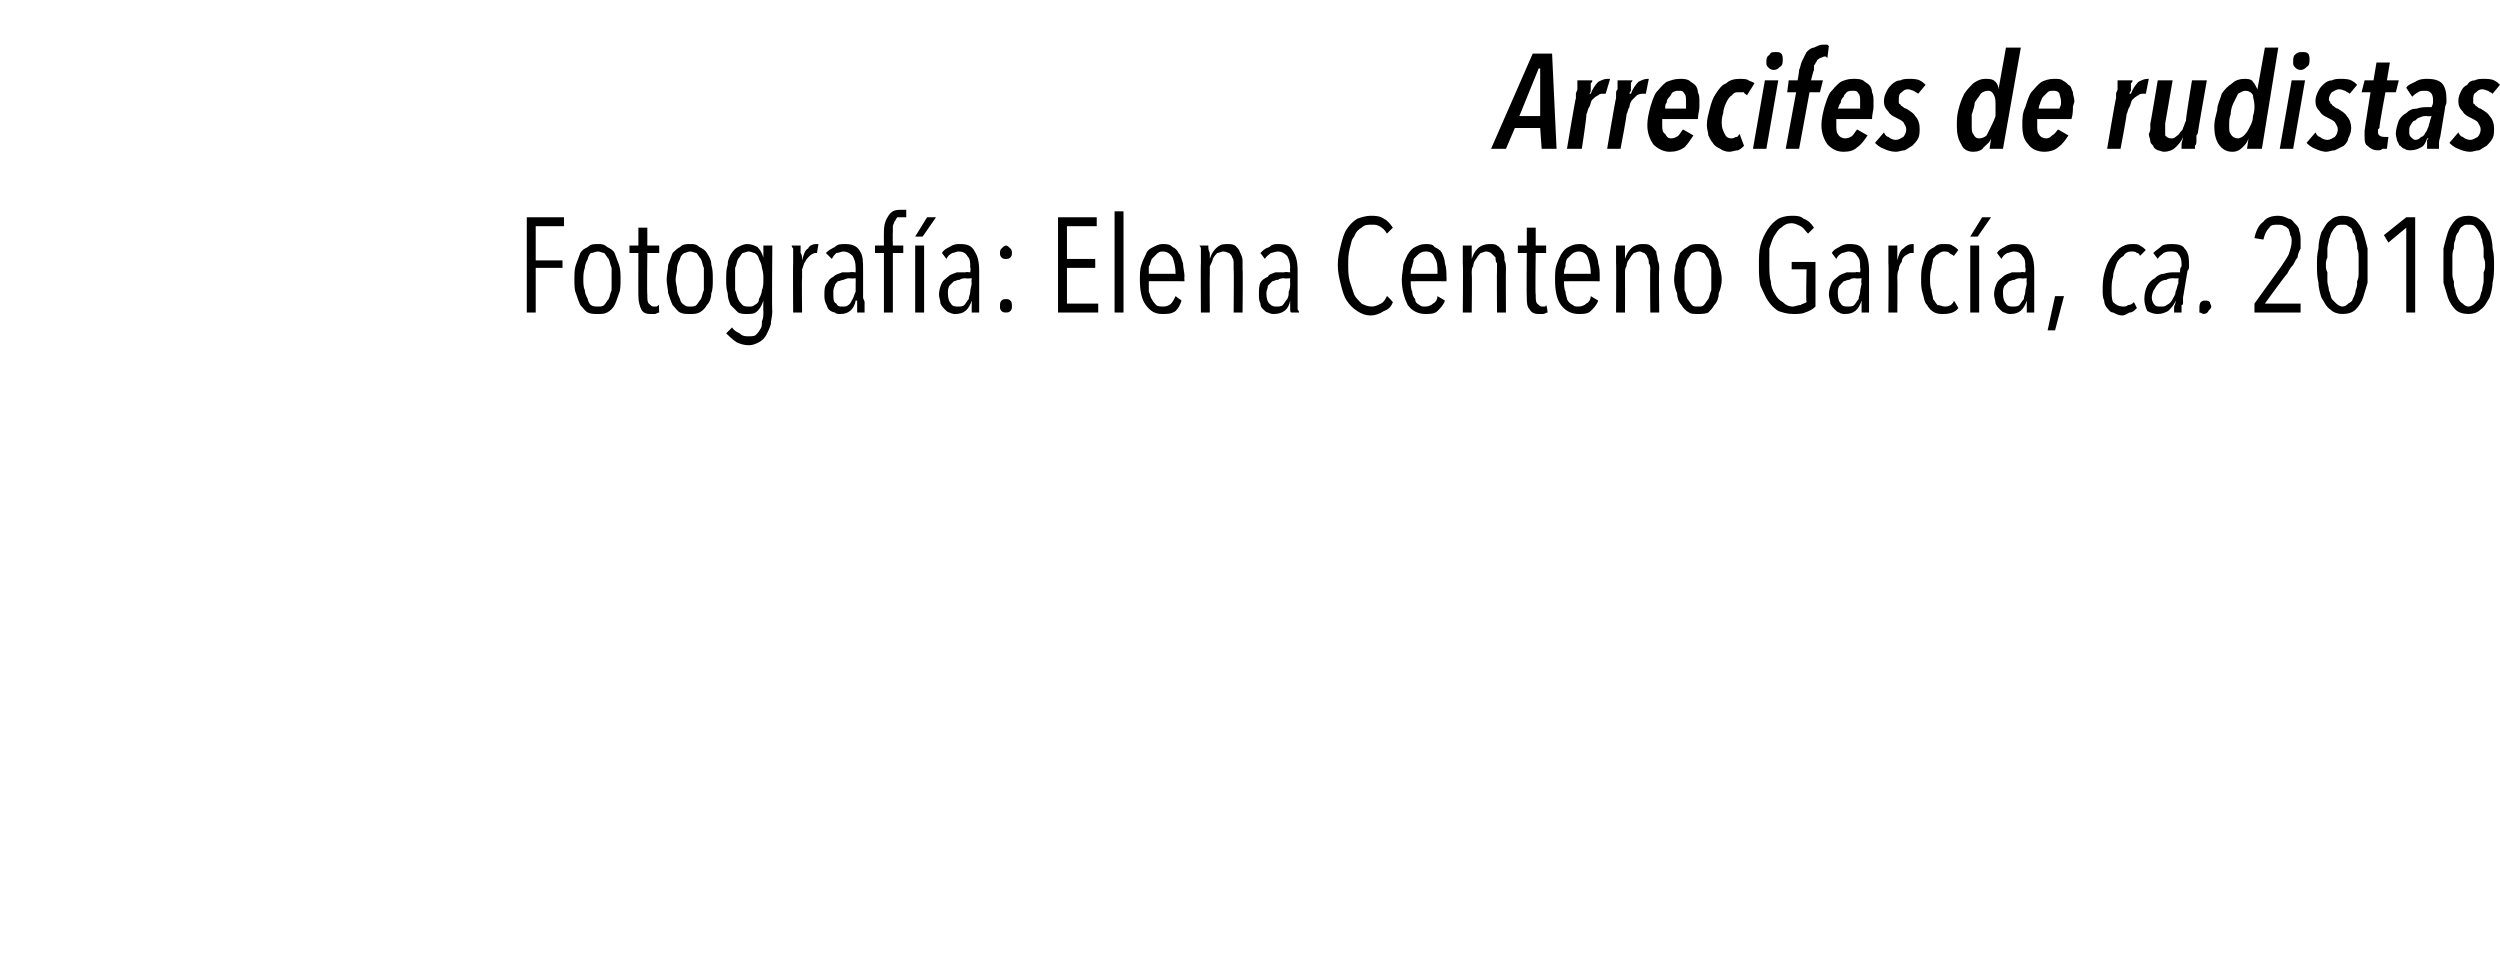 <?xml version="1.0" standalone="no"?><!DOCTYPE svg PUBLIC "-//W3C//DTD SVG 1.1//EN" "http://www.w3.org/Graphics/SVG/1.1/DTD/svg11.dtd"><svg xmlns="http://www.w3.org/2000/svg" version="1.1" width="168px" height="65.3px" viewBox="0 -1 168 65.3" style="top:-1px">  <desc>Arrecifes de rudistas Fotografía: Elena Centeno García, ca 2010</desc>  <defs/>  <g id="Polygon17628">    <path d="M 36 14.2 L 36 16.5 L 37.8 16.5 L 37.8 17 L 36 17 L 36 20 L 35.4 20 L 35.4 13.6 L 37.9 13.6 L 37.9 14.2 L 36 14.2 Z M 41.7 17.8 C 41.7 18.1 41.7 18.5 41.6 18.7 C 41.5 19 41.4 19.3 41.3 19.5 C 41.2 19.7 41 19.9 40.8 20 C 40.6 20.1 40.4 20.1 40.2 20.1 C 39.9 20.1 39.7 20.1 39.5 20 C 39.3 19.9 39.2 19.7 39 19.5 C 38.9 19.3 38.8 19 38.7 18.7 C 38.6 18.5 38.6 18.1 38.6 17.8 C 38.6 17.4 38.6 17.1 38.7 16.8 C 38.8 16.5 38.9 16.3 39 16 C 39.1 15.8 39.3 15.7 39.5 15.6 C 39.7 15.4 39.9 15.4 40.2 15.4 C 40.4 15.4 40.6 15.4 40.8 15.6 C 41 15.7 41.2 15.8 41.3 16 C 41.4 16.3 41.5 16.5 41.6 16.8 C 41.7 17.1 41.7 17.4 41.7 17.8 Z M 41.1 17.8 C 41.1 17.5 41.1 17.3 41.1 17 C 41 16.8 41 16.6 40.9 16.4 C 40.8 16.3 40.7 16.1 40.6 16 C 40.5 16 40.3 15.9 40.2 15.9 C 40 15.9 39.9 16 39.7 16 C 39.6 16.1 39.5 16.3 39.5 16.4 C 39.4 16.6 39.3 16.8 39.3 17 C 39.2 17.3 39.2 17.5 39.2 17.8 C 39.2 18 39.2 18.3 39.3 18.5 C 39.3 18.7 39.4 18.9 39.5 19.1 C 39.5 19.2 39.6 19.4 39.7 19.5 C 39.9 19.6 40 19.6 40.2 19.6 C 40.3 19.6 40.5 19.6 40.6 19.5 C 40.7 19.4 40.8 19.2 40.9 19.1 C 41 18.9 41 18.7 41.1 18.5 C 41.1 18.3 41.1 18 41.1 17.8 Z M 44.3 20 C 44.2 20 44.1 20.1 44 20.1 C 44 20.1 43.9 20.1 43.7 20.1 C 43.4 20.1 43.2 20 43.1 19.8 C 43 19.6 42.9 19.3 42.9 18.9 C 42.89 18.93 42.9 16 42.9 16 L 42.3 16 L 42.3 15.5 L 42.9 15.5 L 42.9 14.3 L 43.5 14.3 L 43.5 15.5 L 44.3 15.5 L 44.3 16 L 43.5 16 C 43.5 16 43.47 18.82 43.5 18.8 C 43.5 19.1 43.5 19.3 43.6 19.4 C 43.7 19.5 43.8 19.6 43.9 19.6 C 44 19.6 44 19.6 44.1 19.6 C 44.2 19.6 44.2 19.5 44.3 19.5 C 44.26 19.52 44.3 20 44.3 20 C 44.3 20 44.29 20 44.3 20 Z M 47.9 17.8 C 47.9 18.1 47.9 18.5 47.8 18.7 C 47.8 19 47.7 19.3 47.5 19.5 C 47.4 19.7 47.2 19.9 47 20 C 46.8 20.1 46.6 20.1 46.4 20.1 C 46.1 20.1 45.9 20.1 45.7 20 C 45.5 19.9 45.4 19.7 45.2 19.5 C 45.1 19.3 45 19 44.9 18.7 C 44.9 18.5 44.8 18.1 44.8 17.8 C 44.8 17.4 44.9 17.1 44.9 16.8 C 45 16.5 45.1 16.3 45.2 16 C 45.4 15.8 45.5 15.7 45.7 15.6 C 45.9 15.4 46.1 15.4 46.4 15.4 C 46.6 15.4 46.8 15.4 47 15.6 C 47.2 15.7 47.4 15.8 47.5 16 C 47.7 16.3 47.8 16.5 47.8 16.8 C 47.9 17.1 47.9 17.4 47.9 17.8 Z M 47.3 17.8 C 47.3 17.5 47.3 17.3 47.3 17 C 47.2 16.8 47.2 16.6 47.1 16.4 C 47 16.3 46.9 16.1 46.8 16 C 46.7 16 46.5 15.9 46.4 15.9 C 46.2 15.9 46.1 16 46 16 C 45.8 16.1 45.7 16.3 45.7 16.4 C 45.6 16.6 45.5 16.8 45.5 17 C 45.5 17.3 45.4 17.5 45.4 17.8 C 45.4 18 45.5 18.3 45.5 18.5 C 45.5 18.7 45.6 18.9 45.7 19.1 C 45.7 19.2 45.8 19.4 46 19.5 C 46.1 19.6 46.2 19.6 46.4 19.6 C 46.5 19.6 46.7 19.6 46.8 19.5 C 46.9 19.4 47 19.2 47.1 19.1 C 47.2 18.9 47.2 18.7 47.3 18.5 C 47.3 18.3 47.3 18 47.3 17.8 Z M 51.9 19.9 C 51.9 20.3 51.8 20.5 51.8 20.8 C 51.7 21.1 51.6 21.3 51.5 21.5 C 51.4 21.7 51.2 21.9 51 22 C 50.8 22.1 50.6 22.2 50.3 22.2 C 50 22.2 49.7 22.1 49.5 22 C 49.2 21.8 49 21.6 48.8 21.4 C 48.8 21.4 49.2 21 49.2 21 C 49.3 21.2 49.5 21.3 49.7 21.4 C 49.9 21.6 50.1 21.6 50.3 21.6 C 50.5 21.6 50.7 21.6 50.8 21.5 C 50.9 21.4 51 21.3 51.1 21.1 C 51.2 21 51.2 20.8 51.2 20.6 C 51.3 20.4 51.3 20.2 51.3 19.9 C 51.28 19.94 51.3 19.2 51.3 19.2 C 51.3 19.2 51.26 19.2 51.3 19.2 C 51.2 19.5 51.1 19.7 50.9 19.9 C 50.7 20.1 50.5 20.1 50.2 20.1 C 50 20.1 49.8 20.1 49.6 20 C 49.4 19.8 49.3 19.7 49.1 19.5 C 49 19.3 48.9 19 48.9 18.7 C 48.8 18.4 48.8 18.1 48.8 17.8 C 48.8 17.4 48.8 17.1 48.9 16.8 C 48.9 16.5 49 16.3 49.1 16.1 C 49.3 15.8 49.4 15.7 49.6 15.6 C 49.8 15.5 50 15.4 50.2 15.4 C 50.5 15.4 50.7 15.5 50.9 15.6 C 51.1 15.8 51.2 16 51.3 16.3 C 51.26 16.29 51.3 16.3 51.3 16.3 L 51.3 15.5 L 51.9 15.5 C 51.9 15.5 51.86 19.94 51.9 19.9 Z M 51.3 17.8 C 51.3 17.5 51.3 17.3 51.2 17 C 51.2 16.8 51.1 16.6 51 16.4 C 51 16.3 50.9 16.1 50.7 16 C 50.6 16 50.5 15.9 50.3 15.9 C 50.2 15.9 50 16 49.9 16 C 49.8 16.1 49.7 16.3 49.6 16.4 C 49.5 16.6 49.5 16.8 49.4 17 C 49.4 17.3 49.4 17.5 49.4 17.8 C 49.4 18 49.4 18.3 49.4 18.5 C 49.5 18.7 49.5 18.9 49.6 19.1 C 49.7 19.3 49.8 19.4 49.9 19.5 C 50 19.6 50.2 19.6 50.3 19.6 C 50.5 19.6 50.6 19.6 50.7 19.5 C 50.9 19.4 51 19.3 51 19.1 C 51.1 18.9 51.2 18.7 51.2 18.5 C 51.3 18.3 51.3 18 51.3 17.8 Z M 53.9 16.5 C 54 16.1 54.1 15.8 54.3 15.7 C 54.4 15.5 54.6 15.4 54.9 15.4 C 54.9 15.4 54.9 15.4 55 15.4 C 55 15.4 54.9 16 54.9 16 C 54.9 16 54.9 16 54.9 16 C 54.9 16 54.8 16 54.8 16 C 54.7 16 54.5 16.1 54.4 16.2 C 54.3 16.3 54.2 16.4 54.1 16.6 C 54 16.7 54 16.9 53.9 17.1 C 53.9 17.3 53.9 17.5 53.9 17.7 C 53.87 17.72 53.9 20 53.9 20 L 53.3 20 C 53.3 20 53.28 16.66 53.3 16.7 C 53.3 16.6 53.3 16.5 53.3 16.4 C 53.3 16.2 53.3 16.1 53.3 16 C 53.3 15.9 53.3 15.8 53.3 15.7 C 53.3 15.7 53.2 15.6 53.2 15.5 C 53.2 15.5 53.8 15.5 53.8 15.5 C 53.8 15.7 53.8 15.8 53.8 16 C 53.9 16.1 53.9 16.3 53.9 16.5 C 53.86 16.51 53.9 16.5 53.9 16.5 C 53.9 16.5 53.87 16.51 53.9 16.5 Z M 57.6 20 C 57.6 20 57.6 19.9 57.6 19.8 C 57.6 19.7 57.6 19.7 57.6 19.6 C 57.6 19.5 57.6 19.4 57.6 19.4 C 57.6 19.3 57.6 19.2 57.6 19.2 C 57.6 19.2 57.5 19.2 57.5 19.2 C 57.4 19.8 57 20.1 56.5 20.1 C 56.3 20.1 56.2 20.1 56.1 20 C 56 20 55.8 19.9 55.7 19.8 C 55.6 19.7 55.6 19.6 55.5 19.4 C 55.4 19.2 55.4 19 55.4 18.8 C 55.4 18.5 55.4 18.2 55.6 18 C 55.7 17.8 55.8 17.7 56 17.6 C 56.2 17.4 56.4 17.4 56.6 17.3 C 56.8 17.3 57 17.3 57.1 17.3 C 57.15 17.26 57.5 17.3 57.5 17.3 C 57.5 17.3 57.5 17.03 57.5 17 C 57.5 16.6 57.4 16.4 57.3 16.2 C 57.1 16 56.9 15.9 56.7 15.9 C 56.5 15.9 56.4 16 56.2 16 C 56.1 16.1 56 16.2 55.9 16.4 C 55.9 16.4 55.5 16 55.5 16 C 55.7 15.8 55.9 15.7 56.1 15.6 C 56.3 15.4 56.5 15.4 56.8 15.4 C 57.2 15.4 57.6 15.5 57.8 15.9 C 58 16.2 58 16.6 58 17.2 C 58 17.2 58 19 58 19 C 58 19.1 58.1 19.2 58.1 19.3 C 58.1 19.4 58.1 19.5 58.1 19.5 C 58.1 19.6 58.1 19.7 58.1 19.8 C 58.1 19.9 58.1 20 58.1 20 C 58.1 20 57.6 20 57.6 20 Z M 57.5 17.7 C 57.5 17.7 57.15 17.73 57.1 17.7 C 57 17.7 56.9 17.7 56.7 17.8 C 56.6 17.8 56.4 17.9 56.3 17.9 C 56.2 18 56.1 18.1 56.1 18.2 C 56 18.4 56 18.5 56 18.7 C 56 19.1 56 19.3 56.2 19.4 C 56.3 19.6 56.4 19.6 56.6 19.6 C 56.8 19.6 56.9 19.6 57 19.5 C 57.2 19.4 57.2 19.2 57.3 19.1 C 57.4 18.9 57.4 18.8 57.5 18.6 C 57.5 18.4 57.5 18.2 57.5 18 C 57.51 18.04 57.5 17.7 57.5 17.7 Z M 60.9 13.6 C 60.8 13.6 60.7 13.6 60.6 13.6 C 60.5 13.6 60.4 13.6 60.3 13.6 C 60.2 13.7 60.2 13.8 60.1 13.9 C 60.1 14 60 14.1 60 14.2 C 60 14.3 60 14.5 60 14.6 C 59.98 14.59 60 15.5 60 15.5 L 60.7 15.5 L 60.7 16 L 60 16 L 60 20 L 59.4 20 L 59.4 16 L 58.8 16 L 58.8 15.5 L 59.4 15.5 C 59.4 15.5 59.39 14.59 59.4 14.6 C 59.4 14.1 59.5 13.8 59.7 13.5 C 59.9 13.2 60.1 13.1 60.5 13.1 C 60.7 13.1 60.8 13.1 60.9 13.1 C 60.9 13.1 60.9 13.6 60.9 13.6 Z M 61.5 20 L 61.5 15.5 L 62.1 15.5 L 62.1 20 L 61.5 20 Z M 62 14.9 L 61.5 14.9 L 62.3 13.6 L 62.9 13.6 L 62 14.9 Z M 65.3 20 C 65.3 20 65.3 19.9 65.3 19.8 C 65.3 19.7 65.3 19.7 65.3 19.6 C 65.3 19.5 65.3 19.4 65.3 19.4 C 65.3 19.3 65.3 19.2 65.3 19.2 C 65.3 19.2 65.3 19.2 65.3 19.2 C 65.1 19.8 64.8 20.1 64.2 20.1 C 64.1 20.1 64 20.1 63.8 20 C 63.7 20 63.6 19.9 63.5 19.8 C 63.4 19.7 63.3 19.6 63.2 19.4 C 63.2 19.2 63.1 19 63.1 18.8 C 63.1 18.5 63.2 18.2 63.3 18 C 63.4 17.8 63.6 17.7 63.7 17.6 C 63.9 17.4 64.1 17.4 64.3 17.3 C 64.5 17.3 64.7 17.3 64.9 17.3 C 64.9 17.26 65.2 17.3 65.2 17.3 C 65.2 17.3 65.25 17.03 65.2 17 C 65.2 16.6 65.2 16.4 65 16.2 C 64.9 16 64.7 15.9 64.4 15.9 C 64.3 15.9 64.1 16 64 16 C 63.8 16.1 63.7 16.2 63.6 16.4 C 63.6 16.4 63.3 16 63.3 16 C 63.4 15.8 63.6 15.7 63.8 15.6 C 64.1 15.4 64.3 15.4 64.5 15.4 C 65 15.4 65.3 15.5 65.5 15.9 C 65.7 16.2 65.8 16.6 65.8 17.2 C 65.8 17.2 65.8 19 65.8 19 C 65.8 19.1 65.8 19.2 65.8 19.3 C 65.8 19.4 65.8 19.5 65.8 19.5 C 65.8 19.6 65.8 19.7 65.8 19.8 C 65.8 19.9 65.8 20 65.8 20 C 65.8 20 65.3 20 65.3 20 Z M 65.3 17.7 C 65.3 17.7 64.9 17.73 64.9 17.7 C 64.8 17.7 64.6 17.7 64.5 17.8 C 64.3 17.8 64.2 17.9 64.1 17.9 C 64 18 63.9 18.1 63.8 18.2 C 63.7 18.4 63.7 18.5 63.7 18.7 C 63.7 19.1 63.8 19.3 63.9 19.4 C 64 19.6 64.2 19.6 64.4 19.6 C 64.5 19.6 64.7 19.6 64.8 19.5 C 64.9 19.4 65 19.2 65.1 19.1 C 65.1 18.9 65.2 18.8 65.2 18.6 C 65.2 18.4 65.3 18.2 65.3 18 C 65.26 18.04 65.3 17.7 65.3 17.7 Z M 68 19.6 C 68 19.7 68 19.8 67.9 19.9 C 67.8 20 67.7 20 67.6 20 C 67.5 20 67.4 20 67.3 19.9 C 67.2 19.8 67.2 19.7 67.2 19.6 C 67.2 19.4 67.2 19.3 67.3 19.2 C 67.4 19.1 67.5 19.1 67.6 19.1 C 67.7 19.1 67.8 19.1 67.9 19.2 C 68 19.3 68 19.4 68 19.6 Z M 68 16 C 68 16.1 68 16.2 67.9 16.3 C 67.8 16.4 67.7 16.4 67.6 16.4 C 67.5 16.4 67.4 16.4 67.3 16.3 C 67.2 16.2 67.2 16.1 67.2 16 C 67.2 15.9 67.2 15.8 67.3 15.7 C 67.4 15.6 67.5 15.5 67.6 15.5 C 67.7 15.5 67.8 15.6 67.9 15.7 C 68 15.8 68 15.9 68 16 Z M 71.1 20 L 71.1 13.6 L 73.7 13.6 L 73.7 14.2 L 71.7 14.2 L 71.7 16.4 L 73.6 16.4 L 73.6 17 L 71.7 17 L 71.7 19.4 L 73.8 19.4 L 73.8 20 L 71.1 20 Z M 74.9 20 L 74.9 13.2 L 75.5 13.2 L 75.5 20 L 74.9 20 Z M 77.2 17.9 C 77.2 18.1 77.2 18.4 77.2 18.6 C 77.3 18.8 77.3 19 77.4 19.1 C 77.5 19.3 77.6 19.4 77.7 19.5 C 77.8 19.6 78 19.6 78.2 19.6 C 78.4 19.6 78.6 19.5 78.7 19.4 C 78.8 19.3 78.9 19.1 79 18.9 C 79 18.9 79.4 19.2 79.4 19.2 C 79.3 19.5 79.2 19.7 79 19.9 C 78.7 20.1 78.5 20.1 78.1 20.1 C 77.6 20.1 77.3 19.9 77 19.5 C 76.7 19.1 76.6 18.5 76.6 17.8 C 76.6 17.4 76.6 17.1 76.7 16.8 C 76.8 16.5 76.9 16.3 77 16.1 C 77.1 15.8 77.3 15.7 77.5 15.6 C 77.7 15.5 77.9 15.4 78.1 15.4 C 78.4 15.4 78.6 15.4 78.8 15.6 C 79 15.7 79.1 15.8 79.2 16 C 79.4 16.2 79.4 16.5 79.5 16.7 C 79.5 17 79.6 17.3 79.6 17.6 C 79.57 17.57 79.6 17.9 79.6 17.9 C 79.6 17.9 77.17 17.89 77.2 17.9 Z M 79 17.4 C 79 16.9 78.9 16.6 78.8 16.3 C 78.6 16 78.4 15.9 78.1 15.9 C 77.9 15.9 77.8 16 77.7 16.1 C 77.6 16.2 77.5 16.3 77.4 16.4 C 77.3 16.6 77.3 16.8 77.2 16.9 C 77.2 17.1 77.2 17.3 77.2 17.4 C 77.2 17.4 79 17.4 79 17.4 Z M 82.9 20 C 82.9 20 82.93 17.12 82.9 17.1 C 82.9 17 82.9 16.8 82.9 16.7 C 82.9 16.6 82.9 16.4 82.8 16.3 C 82.8 16.2 82.7 16.1 82.6 16 C 82.5 16 82.4 15.9 82.2 15.9 C 82.1 15.9 81.9 16 81.8 16 C 81.7 16.1 81.6 16.2 81.5 16.4 C 81.5 16.5 81.4 16.7 81.3 16.9 C 81.3 17 81.3 17.2 81.3 17.4 C 81.28 17.43 81.3 20 81.3 20 L 80.7 20 C 80.7 20 80.68 16.66 80.7 16.7 C 80.7 16.6 80.7 16.5 80.7 16.4 C 80.7 16.2 80.7 16.1 80.7 16 C 80.7 15.9 80.7 15.8 80.7 15.7 C 80.7 15.7 80.7 15.6 80.6 15.5 C 80.6 15.5 81.2 15.5 81.2 15.5 C 81.2 15.7 81.2 15.8 81.3 16 C 81.3 16.1 81.3 16.3 81.3 16.4 C 81.3 16.4 81.3 16.4 81.3 16.4 C 81.4 16.1 81.5 15.9 81.7 15.7 C 81.9 15.5 82.1 15.4 82.4 15.4 C 82.7 15.4 82.8 15.4 83 15.5 C 83.1 15.6 83.3 15.8 83.3 15.9 C 83.4 16.1 83.5 16.3 83.5 16.5 C 83.5 16.7 83.5 16.9 83.5 17.1 C 83.53 17.12 83.5 20 83.5 20 L 82.9 20 Z M 86.8 20 C 86.7 20 86.7 19.9 86.7 19.8 C 86.7 19.7 86.7 19.7 86.7 19.6 C 86.7 19.5 86.7 19.4 86.7 19.4 C 86.7 19.3 86.7 19.2 86.7 19.2 C 86.7 19.2 86.7 19.2 86.7 19.2 C 86.6 19.8 86.2 20.1 85.6 20.1 C 85.5 20.1 85.4 20.1 85.2 20 C 85.1 20 85 19.9 84.9 19.8 C 84.8 19.7 84.7 19.6 84.7 19.4 C 84.6 19.2 84.6 19 84.6 18.8 C 84.6 18.5 84.6 18.2 84.7 18 C 84.8 17.8 85 17.7 85.2 17.6 C 85.3 17.4 85.5 17.4 85.7 17.3 C 85.9 17.3 86.1 17.3 86.3 17.3 C 86.32 17.26 86.7 17.3 86.7 17.3 C 86.7 17.3 86.67 17.03 86.7 17 C 86.7 16.6 86.6 16.4 86.5 16.2 C 86.3 16 86.1 15.9 85.9 15.9 C 85.7 15.9 85.5 16 85.4 16 C 85.3 16.1 85.1 16.2 85 16.4 C 85 16.4 84.7 16 84.7 16 C 84.9 15.8 85 15.7 85.3 15.6 C 85.5 15.4 85.7 15.4 85.9 15.4 C 86.4 15.4 86.7 15.5 86.9 15.9 C 87.1 16.2 87.2 16.6 87.2 17.2 C 87.2 17.2 87.2 19 87.2 19 C 87.2 19.1 87.2 19.2 87.2 19.3 C 87.2 19.4 87.2 19.5 87.2 19.5 C 87.2 19.6 87.2 19.7 87.2 19.8 C 87.3 19.9 87.3 20 87.3 20 C 87.3 20 86.8 20 86.8 20 Z M 86.7 17.7 C 86.7 17.7 86.32 17.73 86.3 17.7 C 86.2 17.7 86 17.7 85.9 17.8 C 85.7 17.8 85.6 17.9 85.5 17.9 C 85.4 18 85.3 18.1 85.2 18.2 C 85.2 18.4 85.1 18.5 85.1 18.7 C 85.1 19.1 85.2 19.3 85.3 19.4 C 85.5 19.6 85.6 19.6 85.8 19.6 C 85.9 19.6 86.1 19.6 86.2 19.5 C 86.3 19.4 86.4 19.2 86.5 19.1 C 86.6 18.9 86.6 18.8 86.6 18.6 C 86.7 18.4 86.7 18.2 86.7 18 C 86.68 18.04 86.7 17.7 86.7 17.7 Z M 93.6 19.3 C 93.5 19.6 93.3 19.8 93 19.9 C 92.7 20.1 92.4 20.2 92.1 20.2 C 91.8 20.2 91.5 20.1 91.2 19.9 C 90.9 19.7 90.7 19.5 90.5 19.2 C 90.3 18.9 90.2 18.5 90.1 18.1 C 90 17.7 89.9 17.3 89.9 16.8 C 89.9 16.3 90 15.9 90.1 15.5 C 90.2 15.1 90.3 14.7 90.5 14.4 C 90.7 14.1 90.9 13.9 91.2 13.7 C 91.5 13.6 91.8 13.5 92.1 13.5 C 92.4 13.5 92.7 13.5 93 13.7 C 93.2 13.8 93.4 14 93.6 14.3 C 93.6 14.3 93.2 14.7 93.2 14.7 C 93.1 14.5 92.9 14.3 92.7 14.2 C 92.5 14.1 92.4 14.1 92.2 14.1 C 91.9 14.1 91.7 14.1 91.5 14.3 C 91.3 14.4 91.1 14.6 91 14.9 C 90.8 15.1 90.8 15.4 90.7 15.7 C 90.6 16.1 90.6 16.4 90.6 16.8 C 90.6 17.2 90.6 17.5 90.7 17.9 C 90.8 18.2 90.9 18.5 91 18.8 C 91.1 19 91.3 19.2 91.5 19.4 C 91.7 19.5 91.9 19.6 92.2 19.6 C 92.4 19.6 92.6 19.5 92.8 19.4 C 93 19.3 93.1 19.1 93.2 18.9 C 93.24 18.88 93.6 19.3 93.6 19.3 C 93.6 19.3 93.64 19.28 93.6 19.3 Z M 94.8 17.9 C 94.8 18.1 94.8 18.4 94.9 18.6 C 94.9 18.8 95 19 95.1 19.1 C 95.1 19.3 95.2 19.4 95.4 19.5 C 95.5 19.6 95.6 19.6 95.8 19.6 C 96 19.6 96.2 19.5 96.3 19.4 C 96.5 19.3 96.6 19.1 96.6 18.9 C 96.6 18.9 97.1 19.2 97.1 19.2 C 97 19.5 96.8 19.7 96.6 19.9 C 96.4 20.1 96.1 20.1 95.8 20.1 C 95.3 20.1 94.9 19.9 94.6 19.5 C 94.4 19.1 94.2 18.5 94.2 17.8 C 94.2 17.4 94.3 17.1 94.3 16.8 C 94.4 16.5 94.5 16.3 94.6 16.1 C 94.8 15.8 94.9 15.7 95.1 15.6 C 95.3 15.5 95.5 15.4 95.8 15.4 C 96 15.4 96.3 15.4 96.4 15.6 C 96.6 15.7 96.8 15.8 96.9 16 C 97 16.2 97.1 16.5 97.1 16.7 C 97.2 17 97.2 17.3 97.2 17.6 C 97.22 17.57 97.2 17.9 97.2 17.9 C 97.2 17.9 94.81 17.89 94.8 17.9 Z M 96.6 17.4 C 96.6 16.9 96.6 16.6 96.4 16.3 C 96.3 16 96.1 15.9 95.8 15.9 C 95.6 15.9 95.4 16 95.3 16.1 C 95.2 16.2 95.1 16.3 95 16.4 C 95 16.6 94.9 16.8 94.9 16.9 C 94.8 17.1 94.8 17.3 94.8 17.4 C 94.8 17.4 96.6 17.4 96.6 17.4 Z M 100.6 20 C 100.6 20 100.58 17.12 100.6 17.1 C 100.6 17 100.6 16.8 100.6 16.7 C 100.5 16.6 100.5 16.4 100.5 16.3 C 100.4 16.2 100.3 16.1 100.2 16 C 100.2 16 100 15.9 99.9 15.9 C 99.7 15.9 99.6 16 99.5 16 C 99.4 16.1 99.3 16.2 99.2 16.4 C 99.1 16.5 99 16.7 99 16.9 C 98.9 17 98.9 17.2 98.9 17.4 C 98.93 17.43 98.9 20 98.9 20 L 98.3 20 C 98.3 20 98.33 16.66 98.3 16.7 C 98.3 16.6 98.3 16.5 98.3 16.4 C 98.3 16.2 98.3 16.1 98.3 16 C 98.3 15.9 98.3 15.8 98.3 15.7 C 98.3 15.7 98.3 15.6 98.3 15.5 C 98.3 15.5 98.9 15.5 98.9 15.5 C 98.9 15.7 98.9 15.8 98.9 16 C 98.9 16.1 98.9 16.3 98.9 16.4 C 98.9 16.4 98.9 16.4 98.9 16.4 C 99 16.1 99.1 15.9 99.3 15.7 C 99.5 15.5 99.8 15.4 100.1 15.4 C 100.3 15.4 100.5 15.4 100.6 15.5 C 100.8 15.6 100.9 15.8 101 15.9 C 101.1 16.1 101.1 16.3 101.1 16.5 C 101.2 16.7 101.2 16.9 101.2 17.1 C 101.18 17.12 101.2 20 101.2 20 L 100.6 20 Z M 104 20 C 103.9 20 103.8 20.1 103.7 20.1 C 103.6 20.1 103.5 20.1 103.4 20.1 C 103.1 20.1 102.9 20 102.8 19.8 C 102.6 19.6 102.6 19.3 102.6 18.9 C 102.58 18.93 102.6 16 102.6 16 L 102 16 L 102 15.5 L 102.6 15.5 L 102.6 14.3 L 103.2 14.3 L 103.2 15.5 L 103.9 15.5 L 103.9 16 L 103.2 16 C 103.2 16 103.16 18.82 103.2 18.8 C 103.2 19.1 103.2 19.3 103.3 19.4 C 103.4 19.5 103.5 19.6 103.6 19.6 C 103.7 19.6 103.7 19.6 103.8 19.6 C 103.9 19.6 103.9 19.5 103.9 19.5 C 103.95 19.52 104 20 104 20 C 104 20 103.98 20 104 20 Z M 105.1 17.9 C 105.1 18.1 105.1 18.4 105.2 18.6 C 105.2 18.8 105.3 19 105.3 19.1 C 105.4 19.3 105.5 19.4 105.7 19.5 C 105.8 19.6 105.9 19.6 106.1 19.6 C 106.3 19.6 106.5 19.5 106.6 19.4 C 106.8 19.3 106.9 19.1 106.9 18.9 C 106.9 18.9 107.4 19.2 107.4 19.2 C 107.3 19.5 107.1 19.7 106.9 19.9 C 106.7 20.1 106.4 20.1 106.1 20.1 C 105.6 20.1 105.2 19.9 104.9 19.5 C 104.6 19.1 104.5 18.5 104.5 17.8 C 104.5 17.4 104.5 17.1 104.6 16.8 C 104.7 16.5 104.8 16.3 104.9 16.1 C 105.1 15.8 105.2 15.7 105.4 15.6 C 105.6 15.5 105.8 15.4 106.1 15.4 C 106.3 15.4 106.6 15.4 106.7 15.6 C 106.9 15.7 107.1 15.8 107.2 16 C 107.3 16.2 107.4 16.5 107.4 16.7 C 107.5 17 107.5 17.3 107.5 17.6 C 107.5 17.57 107.5 17.9 107.5 17.9 C 107.5 17.9 105.1 17.89 105.1 17.9 Z M 106.9 17.4 C 106.9 16.9 106.8 16.6 106.7 16.3 C 106.6 16 106.3 15.9 106.1 15.9 C 105.9 15.9 105.7 16 105.6 16.1 C 105.5 16.2 105.4 16.3 105.3 16.4 C 105.2 16.6 105.2 16.8 105.2 16.9 C 105.1 17.1 105.1 17.3 105.1 17.4 C 105.1 17.4 106.9 17.4 106.9 17.4 Z M 110.9 20 C 110.9 20 110.87 17.12 110.9 17.1 C 110.9 17 110.9 16.8 110.8 16.7 C 110.8 16.6 110.8 16.4 110.7 16.3 C 110.7 16.2 110.6 16.1 110.5 16 C 110.4 16 110.3 15.9 110.2 15.9 C 110 15.9 109.9 16 109.8 16 C 109.7 16.1 109.6 16.2 109.5 16.4 C 109.4 16.5 109.3 16.7 109.3 16.9 C 109.2 17 109.2 17.2 109.2 17.4 C 109.21 17.43 109.2 20 109.2 20 L 108.6 20 C 108.6 20 108.62 16.66 108.6 16.7 C 108.6 16.6 108.6 16.5 108.6 16.4 C 108.6 16.2 108.6 16.1 108.6 16 C 108.6 15.9 108.6 15.8 108.6 15.7 C 108.6 15.7 108.6 15.6 108.6 15.5 C 108.6 15.5 109.2 15.5 109.2 15.5 C 109.2 15.7 109.2 15.8 109.2 16 C 109.2 16.1 109.2 16.3 109.2 16.4 C 109.2 16.4 109.2 16.4 109.2 16.4 C 109.3 16.1 109.4 15.9 109.6 15.7 C 109.8 15.5 110.1 15.4 110.3 15.4 C 110.6 15.4 110.8 15.4 110.9 15.5 C 111.1 15.6 111.2 15.8 111.3 15.9 C 111.3 16.1 111.4 16.3 111.4 16.5 C 111.5 16.7 111.5 16.9 111.5 17.1 C 111.46 17.12 111.5 20 111.5 20 L 110.9 20 Z M 115.7 17.8 C 115.7 18.1 115.6 18.5 115.5 18.7 C 115.5 19 115.4 19.3 115.2 19.5 C 115.1 19.7 114.9 19.9 114.8 20 C 114.6 20.1 114.3 20.1 114.1 20.1 C 113.9 20.1 113.6 20.1 113.5 20 C 113.3 19.9 113.1 19.7 113 19.5 C 112.8 19.3 112.7 19 112.7 18.7 C 112.6 18.5 112.5 18.1 112.5 17.8 C 112.5 17.4 112.6 17.1 112.6 16.8 C 112.7 16.5 112.8 16.3 112.9 16 C 113.1 15.8 113.2 15.7 113.4 15.6 C 113.6 15.4 113.9 15.4 114.1 15.4 C 114.3 15.4 114.6 15.4 114.8 15.6 C 114.9 15.7 115.1 15.8 115.2 16 C 115.4 16.3 115.5 16.5 115.5 16.8 C 115.6 17.1 115.7 17.4 115.7 17.8 Z M 115 17.8 C 115 17.5 115 17.3 115 17 C 114.9 16.8 114.9 16.6 114.8 16.4 C 114.7 16.3 114.6 16.1 114.5 16 C 114.4 16 114.3 15.9 114.1 15.9 C 113.9 15.9 113.8 16 113.7 16 C 113.6 16.1 113.5 16.3 113.4 16.4 C 113.3 16.6 113.3 16.8 113.2 17 C 113.2 17.3 113.2 17.5 113.2 17.8 C 113.2 18 113.2 18.3 113.2 18.5 C 113.3 18.7 113.3 18.9 113.4 19.1 C 113.5 19.2 113.6 19.4 113.7 19.5 C 113.8 19.6 113.9 19.6 114.1 19.6 C 114.3 19.6 114.4 19.6 114.5 19.5 C 114.6 19.4 114.7 19.2 114.8 19.1 C 114.9 18.9 114.9 18.7 115 18.5 C 115 18.3 115 18 115 17.8 Z M 122 19.6 C 121.8 19.8 121.6 19.9 121.3 20 C 121.1 20.1 120.8 20.1 120.5 20.1 C 120.1 20.1 119.8 20 119.5 19.9 C 119.2 19.7 119 19.5 118.8 19.2 C 118.6 18.9 118.5 18.6 118.3 18.2 C 118.2 17.8 118.2 17.3 118.2 16.8 C 118.2 16.3 118.2 15.9 118.3 15.5 C 118.4 15.1 118.6 14.7 118.8 14.4 C 119 14.1 119.2 13.9 119.5 13.7 C 119.7 13.6 120 13.5 120.4 13.5 C 120.7 13.5 121 13.5 121.2 13.7 C 121.5 13.8 121.7 14 121.9 14.3 C 121.9 14.3 121.5 14.7 121.5 14.7 C 121.3 14.5 121.2 14.3 121 14.2 C 120.8 14.1 120.6 14 120.4 14 C 120.1 14 119.9 14.1 119.7 14.3 C 119.5 14.4 119.4 14.6 119.2 14.9 C 119.1 15.1 119 15.4 118.9 15.7 C 118.9 16.1 118.9 16.4 118.9 16.8 C 118.9 17.2 118.9 17.6 119 17.9 C 119 18.2 119.1 18.5 119.3 18.8 C 119.4 19 119.6 19.2 119.8 19.3 C 120 19.5 120.2 19.6 120.5 19.6 C 120.6 19.6 120.8 19.5 121 19.5 C 121.1 19.4 121.3 19.4 121.4 19.3 C 121.35 19.27 121.4 17.1 121.4 17.1 L 120.4 17.1 L 120.4 16.6 L 122 16.6 L 122 19.6 C 122 19.6 121.97 19.61 122 19.6 Z M 125.1 20 C 125.1 20 125.1 19.9 125.1 19.8 C 125.1 19.7 125.1 19.7 125.1 19.6 C 125.1 19.5 125.1 19.4 125.1 19.4 C 125.1 19.3 125.1 19.2 125.1 19.2 C 125.1 19.2 125.1 19.2 125.1 19.2 C 124.9 19.8 124.6 20.1 124 20.1 C 123.9 20.1 123.7 20.1 123.6 20 C 123.5 20 123.4 19.9 123.3 19.8 C 123.2 19.7 123.1 19.6 123 19.4 C 123 19.2 122.9 19 122.9 18.8 C 122.9 18.5 123 18.2 123.1 18 C 123.2 17.8 123.4 17.7 123.5 17.6 C 123.7 17.4 123.9 17.4 124.1 17.3 C 124.3 17.3 124.5 17.3 124.7 17.3 C 124.69 17.26 125 17.3 125 17.3 C 125 17.3 125.04 17.03 125 17 C 125 16.6 125 16.4 124.8 16.2 C 124.7 16 124.5 15.9 124.2 15.9 C 124.1 15.9 123.9 16 123.8 16 C 123.6 16.1 123.5 16.2 123.4 16.4 C 123.4 16.4 123.1 16 123.1 16 C 123.2 15.8 123.4 15.7 123.6 15.6 C 123.9 15.4 124.1 15.4 124.3 15.4 C 124.8 15.4 125.1 15.5 125.3 15.9 C 125.5 16.2 125.6 16.6 125.6 17.2 C 125.6 17.2 125.6 19 125.6 19 C 125.6 19.1 125.6 19.2 125.6 19.3 C 125.6 19.4 125.6 19.5 125.6 19.5 C 125.6 19.6 125.6 19.7 125.6 19.8 C 125.6 19.9 125.6 20 125.6 20 C 125.6 20 125.1 20 125.1 20 Z M 125.1 17.7 C 125.1 17.7 124.69 17.73 124.7 17.7 C 124.5 17.7 124.4 17.7 124.3 17.8 C 124.1 17.8 124 17.9 123.9 17.9 C 123.8 18 123.7 18.1 123.6 18.2 C 123.5 18.4 123.5 18.5 123.5 18.7 C 123.5 19.1 123.6 19.3 123.7 19.4 C 123.8 19.6 124 19.6 124.2 19.6 C 124.3 19.6 124.5 19.6 124.6 19.5 C 124.7 19.4 124.8 19.2 124.9 19.1 C 124.9 18.9 125 18.8 125 18.6 C 125 18.4 125.1 18.2 125.1 18 C 125.05 18.04 125.1 17.7 125.1 17.7 Z M 127.5 16.5 C 127.6 16.1 127.7 15.8 127.9 15.7 C 128.1 15.5 128.3 15.4 128.5 15.4 C 128.5 15.4 128.6 15.4 128.6 15.4 C 128.6 15.4 128.6 16 128.6 16 C 128.6 16 128.5 16 128.5 16 C 128.5 16 128.5 16 128.4 16 C 128.3 16 128.2 16.1 128 16.2 C 127.9 16.3 127.8 16.4 127.8 16.6 C 127.7 16.7 127.6 16.9 127.6 17.1 C 127.5 17.3 127.5 17.5 127.5 17.7 C 127.52 17.72 127.5 20 127.5 20 L 126.9 20 C 126.9 20 126.93 16.66 126.9 16.7 C 126.9 16.6 126.9 16.5 126.9 16.4 C 126.9 16.2 126.9 16.1 126.9 16 C 126.9 15.9 126.9 15.8 126.9 15.7 C 126.9 15.7 126.9 15.6 126.9 15.5 C 126.9 15.5 127.5 15.5 127.5 15.5 C 127.5 15.7 127.5 15.8 127.5 16 C 127.5 16.1 127.5 16.3 127.5 16.5 C 127.5 16.51 127.5 16.5 127.5 16.5 C 127.5 16.5 127.52 16.51 127.5 16.5 Z M 131.6 19.7 C 131.4 20 131 20.1 130.6 20.1 C 130.4 20.1 130.2 20.1 130 20 C 129.8 19.9 129.6 19.7 129.5 19.5 C 129.3 19.3 129.3 19 129.2 18.7 C 129.1 18.4 129.1 18.1 129.1 17.8 C 129.1 17.4 129.1 17.1 129.2 16.8 C 129.3 16.5 129.3 16.3 129.5 16 C 129.6 15.8 129.8 15.7 130 15.6 C 130.2 15.4 130.4 15.4 130.6 15.4 C 130.9 15.4 131.1 15.4 131.2 15.5 C 131.4 15.6 131.5 15.7 131.6 15.8 C 131.6 15.8 131.3 16.2 131.3 16.2 C 131.2 16.1 131.1 16.1 131 16 C 130.9 15.9 130.8 15.9 130.6 15.9 C 130.5 15.9 130.3 16 130.2 16.1 C 130.1 16.1 130 16.3 129.9 16.4 C 129.9 16.6 129.8 16.8 129.8 17 C 129.7 17.3 129.7 17.5 129.7 17.8 C 129.7 18 129.7 18.3 129.8 18.5 C 129.8 18.7 129.9 18.9 129.9 19.1 C 130 19.2 130.1 19.4 130.2 19.5 C 130.4 19.5 130.5 19.6 130.7 19.6 C 130.8 19.6 130.9 19.6 131.1 19.5 C 131.2 19.4 131.3 19.3 131.3 19.2 C 131.34 19.23 131.6 19.7 131.6 19.7 C 131.6 19.7 131.61 19.69 131.6 19.7 Z M 132.4 20 L 132.4 15.5 L 133 15.5 L 133 20 L 132.4 20 Z M 132.9 14.9 L 132.4 14.9 L 133.2 13.6 L 133.8 13.6 L 132.9 14.9 Z M 136.2 20 C 136.2 20 136.2 19.9 136.2 19.8 C 136.2 19.7 136.2 19.7 136.2 19.6 C 136.2 19.5 136.2 19.4 136.2 19.4 C 136.2 19.3 136.2 19.2 136.2 19.2 C 136.2 19.2 136.2 19.2 136.2 19.2 C 136 19.8 135.7 20.1 135.1 20.1 C 135 20.1 134.9 20.1 134.7 20 C 134.6 20 134.5 19.9 134.4 19.8 C 134.3 19.7 134.2 19.6 134.1 19.4 C 134.1 19.2 134 19 134 18.8 C 134 18.5 134.1 18.2 134.2 18 C 134.3 17.8 134.5 17.7 134.6 17.6 C 134.8 17.4 135 17.4 135.2 17.3 C 135.4 17.3 135.6 17.3 135.8 17.3 C 135.8 17.26 136.1 17.3 136.1 17.3 C 136.1 17.3 136.15 17.03 136.1 17 C 136.1 16.6 136.1 16.4 135.9 16.2 C 135.8 16 135.6 15.9 135.3 15.9 C 135.2 15.9 135 16 134.9 16 C 134.7 16.1 134.6 16.2 134.5 16.4 C 134.5 16.4 134.2 16 134.2 16 C 134.3 15.8 134.5 15.7 134.7 15.6 C 135 15.4 135.2 15.4 135.4 15.4 C 135.9 15.4 136.2 15.5 136.4 15.9 C 136.6 16.2 136.7 16.6 136.7 17.2 C 136.7 17.2 136.7 19 136.7 19 C 136.7 19.1 136.7 19.2 136.7 19.3 C 136.7 19.4 136.7 19.5 136.7 19.5 C 136.7 19.6 136.7 19.7 136.7 19.8 C 136.7 19.9 136.7 20 136.7 20 C 136.7 20 136.2 20 136.2 20 Z M 136.2 17.7 C 136.2 17.7 135.8 17.73 135.8 17.7 C 135.7 17.7 135.5 17.7 135.4 17.8 C 135.2 17.8 135.1 17.9 135 17.9 C 134.9 18 134.8 18.1 134.7 18.2 C 134.6 18.4 134.6 18.5 134.6 18.7 C 134.6 19.1 134.7 19.3 134.8 19.4 C 134.9 19.6 135.1 19.6 135.3 19.6 C 135.4 19.6 135.6 19.6 135.7 19.5 C 135.8 19.4 135.9 19.2 136 19.1 C 136 18.9 136.1 18.8 136.1 18.6 C 136.1 18.4 136.2 18.2 136.2 18 C 136.16 18.04 136.2 17.7 136.2 17.7 Z M 138.1 21.2 L 137.6 21.2 L 138.1 18.9 L 138.7 18.9 L 138.1 21.2 Z M 143.8 16.2 C 143.8 16.1 143.7 16 143.6 16 C 143.5 15.9 143.4 15.9 143.2 15.9 C 143 15.9 142.8 16 142.7 16.2 C 142.5 16.3 142.3 16.5 142.2 16.8 C 142.1 17.1 142 17.3 142 17.6 C 141.9 17.9 141.9 18.2 141.9 18.5 C 141.9 18.8 141.9 19.1 142 19.3 C 142.2 19.5 142.4 19.6 142.7 19.6 C 142.8 19.6 142.9 19.6 143 19.5 C 143.2 19.5 143.3 19.4 143.4 19.3 C 143.4 19.3 143.6 19.7 143.6 19.7 C 143.4 19.9 143.3 20 143.1 20 C 142.9 20.1 142.8 20.2 142.6 20.2 C 142.4 20.2 142.2 20.1 142 20 C 141.8 20 141.7 19.8 141.6 19.7 C 141.5 19.6 141.4 19.4 141.4 19.2 C 141.3 19 141.3 18.8 141.3 18.5 C 141.3 18.2 141.3 17.8 141.4 17.4 C 141.5 17 141.6 16.7 141.8 16.4 C 142 16.1 142.2 15.9 142.4 15.7 C 142.7 15.5 142.9 15.4 143.3 15.4 C 143.5 15.4 143.7 15.4 143.8 15.5 C 144 15.6 144.1 15.7 144.2 15.8 C 144.2 15.8 143.8 16.2 143.8 16.2 Z M 147.1 16.6 C 147.1 16.7 147.1 16.8 147.1 16.9 C 147.1 17 147.1 17.1 147 17.2 C 147 17.2 146.7 19 146.7 19 C 146.7 19.1 146.7 19.2 146.7 19.3 C 146.7 19.4 146.7 19.5 146.6 19.5 C 146.6 19.6 146.6 19.7 146.6 19.8 C 146.6 19.9 146.6 20 146.6 20 C 146.6 20 146.1 20 146.1 20 C 146.1 19.9 146.1 19.8 146.1 19.6 C 146.2 19.4 146.2 19.3 146.2 19.2 C 146.2 19.2 146.2 19.2 146.2 19.2 C 146.1 19.5 145.9 19.7 145.7 19.9 C 145.5 20 145.3 20.1 145 20.1 C 144.7 20.1 144.5 20 144.3 19.9 C 144.2 19.7 144.1 19.4 144.1 19.1 C 144.1 18.7 144.2 18.4 144.3 18.2 C 144.4 18 144.6 17.8 144.8 17.7 C 145 17.5 145.2 17.4 145.4 17.4 C 145.7 17.3 145.9 17.3 146.2 17.3 C 146.2 17.3 146.5 17.3 146.5 17.3 C 146.5 17.1 146.5 17 146.6 16.9 C 146.6 16.8 146.6 16.7 146.6 16.7 C 146.6 16.4 146.5 16.2 146.4 16.1 C 146.3 15.9 146.1 15.9 145.9 15.9 C 145.7 15.9 145.6 15.9 145.4 16 C 145.3 16.1 145.1 16.2 145 16.4 C 145 16.4 144.7 16 144.7 16 C 144.9 15.8 145.1 15.7 145.3 15.5 C 145.5 15.4 145.8 15.4 146 15.4 C 146.4 15.4 146.7 15.5 146.8 15.7 C 147 15.9 147.1 16.2 147.1 16.6 Z M 146.1 17.7 C 145.9 17.7 145.7 17.7 145.6 17.8 C 145.4 17.8 145.2 17.9 145.1 18 C 145 18.1 144.9 18.2 144.8 18.4 C 144.7 18.5 144.6 18.8 144.6 19 C 144.6 19.2 144.7 19.4 144.8 19.5 C 144.9 19.6 145 19.6 145.2 19.6 C 145.4 19.6 145.5 19.6 145.6 19.5 C 145.8 19.4 145.9 19.3 146 19.1 C 146.1 18.9 146.2 18.8 146.2 18.6 C 146.3 18.4 146.3 18.2 146.4 18 C 146.36 18.05 146.4 17.7 146.4 17.7 C 146.4 17.7 146.09 17.72 146.1 17.7 Z M 148.6 19.6 C 148.6 19.7 148.5 19.8 148.4 19.9 C 148.4 20 148.2 20.1 148.1 20.1 C 148 20.1 147.9 20 147.8 20 C 147.8 19.9 147.8 19.8 147.8 19.7 C 147.8 19.6 147.8 19.4 147.9 19.3 C 148 19.2 148.1 19.2 148.2 19.2 C 148.3 19.2 148.4 19.2 148.5 19.3 C 148.5 19.4 148.6 19.5 148.6 19.6 Z M 154.6 15.2 C 154.6 15.4 154.6 15.6 154.6 15.7 C 154.5 15.9 154.4 16.1 154.4 16.3 C 154.3 16.4 154.2 16.6 154.1 16.8 C 153.9 17 153.8 17.2 153.7 17.4 C 153.67 17.36 152.2 19.4 152.2 19.4 L 154.6 19.4 L 154.6 20 L 151.5 20 L 151.5 19.4 C 151.5 19.4 153.28 16.93 153.3 16.9 C 153.5 16.6 153.7 16.3 153.8 16.1 C 153.9 15.8 154 15.5 154 15.2 C 154 15.1 154 14.9 153.9 14.8 C 153.9 14.6 153.8 14.5 153.8 14.4 C 153.7 14.3 153.6 14.2 153.5 14.2 C 153.4 14.1 153.2 14.1 153.1 14.1 C 152.8 14.1 152.6 14.1 152.5 14.3 C 152.3 14.5 152.2 14.7 152.1 15.1 C 152.1 15.1 151.5 15 151.5 15 C 151.6 14.5 151.8 14.1 152.1 13.9 C 152.3 13.6 152.7 13.5 153.1 13.5 C 153.4 13.5 153.6 13.6 153.8 13.7 C 154 13.7 154.1 13.9 154.2 14 C 154.4 14.2 154.5 14.3 154.5 14.5 C 154.6 14.7 154.6 15 154.6 15.2 Z M 159.1 16.8 C 159.1 17.2 159.1 17.6 159.1 18 C 159 18.3 158.9 18.7 158.8 19 C 158.7 19.3 158.5 19.6 158.3 19.8 C 158.1 20 157.8 20.1 157.4 20.1 C 157.1 20.1 156.8 20 156.6 19.8 C 156.3 19.6 156.2 19.3 156 19 C 155.9 18.7 155.8 18.3 155.8 18 C 155.7 17.6 155.7 17.2 155.7 16.8 C 155.7 16.4 155.7 16.1 155.8 15.7 C 155.8 15.3 155.9 14.9 156 14.6 C 156.2 14.3 156.3 14 156.6 13.8 C 156.8 13.6 157.1 13.5 157.4 13.5 C 157.8 13.5 158.1 13.6 158.3 13.8 C 158.5 14 158.7 14.3 158.8 14.6 C 158.9 14.9 159 15.3 159.1 15.7 C 159.1 16.1 159.1 16.4 159.1 16.8 Z M 158.5 16.8 C 158.5 16.7 158.5 16.5 158.5 16.3 C 158.5 16.1 158.5 15.9 158.4 15.7 C 158.4 15.5 158.4 15.3 158.3 15.1 C 158.3 14.9 158.2 14.7 158.1 14.6 C 158.1 14.4 158 14.3 157.8 14.2 C 157.7 14.1 157.6 14.1 157.4 14.1 C 157.3 14.1 157.1 14.1 157 14.2 C 156.9 14.3 156.8 14.4 156.7 14.6 C 156.6 14.7 156.6 14.9 156.5 15.1 C 156.5 15.3 156.4 15.5 156.4 15.7 C 156.4 15.9 156.4 16.1 156.4 16.3 C 156.3 16.5 156.3 16.7 156.3 16.8 C 156.3 17 156.3 17.1 156.4 17.3 C 156.4 17.5 156.4 17.7 156.4 17.9 C 156.4 18.1 156.5 18.3 156.5 18.5 C 156.6 18.7 156.6 18.9 156.7 19.1 C 156.8 19.2 156.9 19.3 157 19.4 C 157.1 19.5 157.3 19.6 157.4 19.6 C 157.6 19.6 157.7 19.5 157.8 19.4 C 158 19.3 158.1 19.2 158.1 19.1 C 158.2 18.9 158.3 18.7 158.3 18.5 C 158.4 18.3 158.4 18.1 158.4 17.9 C 158.5 17.7 158.5 17.5 158.5 17.3 C 158.5 17.1 158.5 17 158.5 16.8 Z M 161.7 20 L 161.7 14.3 L 160.5 15.3 L 160.2 14.8 L 161.7 13.6 L 162.3 13.6 L 162.3 20 L 161.7 20 Z M 167.6 16.8 C 167.6 17.2 167.6 17.6 167.5 18 C 167.5 18.3 167.4 18.7 167.3 19 C 167.1 19.3 167 19.6 166.7 19.8 C 166.5 20 166.2 20.1 165.9 20.1 C 165.5 20.1 165.2 20 165 19.8 C 164.8 19.6 164.6 19.3 164.5 19 C 164.4 18.7 164.3 18.3 164.2 18 C 164.2 17.6 164.2 17.2 164.2 16.8 C 164.2 16.4 164.2 16.1 164.2 15.7 C 164.3 15.3 164.4 14.9 164.5 14.6 C 164.6 14.3 164.8 14 165 13.8 C 165.2 13.6 165.5 13.5 165.9 13.5 C 166.2 13.5 166.5 13.6 166.7 13.8 C 167 14 167.1 14.3 167.3 14.6 C 167.4 14.9 167.5 15.3 167.5 15.7 C 167.6 16.1 167.6 16.4 167.6 16.8 Z M 167 16.8 C 167 16.7 167 16.5 166.9 16.3 C 166.9 16.1 166.9 15.9 166.9 15.7 C 166.9 15.5 166.8 15.3 166.8 15.1 C 166.7 14.9 166.7 14.7 166.6 14.6 C 166.5 14.4 166.4 14.3 166.3 14.2 C 166.2 14.1 166 14.1 165.9 14.1 C 165.7 14.1 165.6 14.1 165.5 14.2 C 165.3 14.3 165.3 14.4 165.2 14.6 C 165.1 14.7 165 14.9 165 15.1 C 164.9 15.3 164.9 15.5 164.9 15.7 C 164.8 15.9 164.8 16.1 164.8 16.3 C 164.8 16.5 164.8 16.7 164.8 16.8 C 164.8 17 164.8 17.1 164.8 17.3 C 164.8 17.5 164.8 17.7 164.9 17.9 C 164.9 18.1 164.9 18.3 165 18.5 C 165 18.7 165.1 18.9 165.2 19.1 C 165.3 19.2 165.3 19.3 165.5 19.4 C 165.6 19.5 165.7 19.6 165.9 19.6 C 166 19.6 166.2 19.5 166.3 19.4 C 166.4 19.3 166.5 19.2 166.6 19.1 C 166.7 18.9 166.7 18.7 166.8 18.5 C 166.8 18.3 166.9 18.1 166.9 17.9 C 166.9 17.7 166.9 17.5 166.9 17.3 C 167 17.1 167 17 167 16.8 Z " stroke="none" fill="#000"/>  </g>  <g id="Polygon17627">    <path d="M 103.6 9 L 103.5 7.6 L 101.8 7.6 L 101.2 9 L 100.2 9 L 103 2.6 L 104.3 2.6 L 104.6 9 L 103.6 9 Z M 103.5 3.6 L 103.4 3.6 L 102.1 6.8 L 103.5 6.8 L 103.5 3.6 Z M 107.9 5.3 C 107.9 5.3 107.9 5.3 107.9 5.3 C 107.8 5.3 107.8 5.3 107.7 5.3 C 107.6 5.3 107.5 5.3 107.4 5.4 C 107.2 5.5 107.1 5.6 107 5.7 C 106.9 5.8 106.9 6 106.8 6.2 C 106.7 6.3 106.7 6.5 106.6 6.7 C 106.65 6.7 106.3 9 106.3 9 L 105.3 9 C 105.3 9 105.87 5.57 105.9 5.6 C 105.9 5.5 105.9 5.4 105.9 5.3 C 105.9 5.2 106 5.1 106 5 C 106 4.9 106 4.7 106 4.6 C 106 4.5 106 4.5 106 4.4 C 106 4.4 107 4.4 107 4.4 C 107 4.5 107 4.5 106.9 4.6 C 106.9 4.7 106.9 4.8 106.9 4.9 C 106.9 5 106.9 5 106.9 5.1 C 106.9 5.2 106.8 5.3 106.8 5.3 C 106.8 5.3 106.9 5.3 106.9 5.3 C 107 5 107.2 4.7 107.4 4.5 C 107.6 4.4 107.8 4.3 108 4.3 C 108.1 4.3 108.1 4.3 108.2 4.3 C 108.2 4.3 107.9 5.3 107.9 5.3 Z M 110.6 5.3 C 110.6 5.3 110.6 5.3 110.5 5.3 C 110.5 5.3 110.5 5.3 110.4 5.3 C 110.3 5.3 110.2 5.3 110 5.4 C 109.9 5.5 109.8 5.6 109.7 5.7 C 109.6 5.8 109.5 6 109.5 6.2 C 109.4 6.3 109.4 6.5 109.3 6.7 C 109.34 6.7 108.9 9 108.9 9 L 108 9 C 108 9 108.57 5.57 108.6 5.6 C 108.6 5.5 108.6 5.4 108.6 5.3 C 108.6 5.2 108.6 5.1 108.7 5 C 108.7 4.9 108.7 4.7 108.7 4.6 C 108.7 4.5 108.7 4.5 108.7 4.4 C 108.7 4.4 109.7 4.4 109.7 4.4 C 109.7 4.5 109.6 4.5 109.6 4.6 C 109.6 4.7 109.6 4.8 109.6 4.9 C 109.6 5 109.6 5 109.6 5.1 C 109.5 5.2 109.5 5.3 109.5 5.3 C 109.5 5.3 109.6 5.3 109.6 5.3 C 109.7 5 109.9 4.7 110.1 4.5 C 110.3 4.4 110.5 4.3 110.7 4.3 C 110.7 4.3 110.8 4.3 110.8 4.3 C 110.8 4.3 110.6 5.3 110.6 5.3 Z M 114.2 5.8 C 114.2 5.9 114.2 6.1 114.2 6.2 C 114.2 6.4 114.1 6.7 114.1 7 C 114.1 7 111.7 7 111.7 7 C 111.7 7 111.7 7.1 111.7 7.2 C 111.7 7.2 111.7 7.3 111.7 7.4 C 111.7 7.6 111.7 7.9 111.9 8 C 112 8.2 112.1 8.3 112.3 8.3 C 112.5 8.3 112.7 8.2 112.8 8.1 C 112.9 8 113 7.8 113.1 7.7 C 113.1 7.7 113.8 8.1 113.8 8.1 C 113.6 8.4 113.4 8.7 113.2 8.9 C 112.9 9.1 112.6 9.2 112.2 9.2 C 111.8 9.2 111.4 9 111.1 8.7 C 110.9 8.4 110.7 8 110.7 7.4 C 110.7 7 110.8 6.6 110.9 6.2 C 111 5.9 111.1 5.5 111.3 5.2 C 111.5 5 111.7 4.7 112 4.5 C 112.3 4.4 112.5 4.3 112.9 4.3 C 113.1 4.3 113.3 4.3 113.5 4.4 C 113.6 4.5 113.8 4.6 113.9 4.7 C 114 4.8 114.1 5 114.1 5.2 C 114.2 5.4 114.2 5.6 114.2 5.8 Z M 113.3 5.8 C 113.3 5.6 113.3 5.4 113.2 5.3 C 113.1 5.1 113 5.1 112.8 5.1 C 112.7 5.1 112.6 5.1 112.4 5.2 C 112.3 5.3 112.3 5.4 112.2 5.5 C 112.1 5.6 112 5.7 112 5.9 C 111.9 6 111.9 6.1 111.9 6.3 C 111.9 6.3 113.3 6.3 113.3 6.3 C 113.3 6.2 113.3 6.1 113.3 6 C 113.3 5.9 113.3 5.9 113.3 5.8 Z M 117.4 5.4 C 117.3 5.3 117.2 5.3 117.2 5.2 C 117.1 5.2 117 5.2 116.8 5.2 C 116.7 5.2 116.5 5.2 116.4 5.4 C 116.2 5.5 116.1 5.7 116 5.9 C 115.9 6.1 115.8 6.4 115.8 6.6 C 115.7 6.9 115.7 7.1 115.7 7.3 C 115.7 7.6 115.8 7.8 115.9 8 C 116 8.2 116.1 8.3 116.4 8.3 C 116.5 8.3 116.6 8.2 116.7 8.2 C 116.8 8.2 116.8 8.1 116.9 8 C 116.9 8 117.2 8.8 117.2 8.8 C 117.1 8.9 117 9 116.8 9.1 C 116.6 9.1 116.4 9.2 116.2 9.2 C 116 9.2 115.7 9.1 115.6 9 C 115.4 8.9 115.2 8.8 115.1 8.6 C 115 8.5 114.9 8.3 114.8 8.1 C 114.8 7.9 114.7 7.7 114.7 7.4 C 114.7 7 114.8 6.7 114.9 6.3 C 115 5.9 115.1 5.6 115.3 5.3 C 115.5 5 115.7 4.7 116 4.6 C 116.2 4.4 116.5 4.3 116.9 4.3 C 117.1 4.3 117.4 4.3 117.5 4.4 C 117.7 4.5 117.8 4.5 117.9 4.6 C 117.9 4.6 117.4 5.4 117.4 5.4 Z M 119.8 3 C 119.8 3.2 119.8 3.4 119.6 3.5 C 119.5 3.6 119.4 3.7 119.2 3.7 C 119 3.7 118.9 3.6 118.8 3.5 C 118.7 3.4 118.7 3.3 118.7 3.2 C 118.7 3 118.7 2.8 118.9 2.7 C 119 2.5 119.1 2.5 119.3 2.5 C 119.5 2.5 119.6 2.5 119.7 2.6 C 119.8 2.7 119.8 2.9 119.8 3 Z M 118.7 9 L 117.8 9 L 118.6 4.4 L 119.5 4.4 L 118.7 9 Z M 122.8 2.9 C 122.8 2.9 122.7 2.8 122.7 2.8 C 122.7 2.8 122.6 2.8 122.6 2.8 C 122.5 2.8 122.4 2.9 122.3 2.9 C 122.2 3 122.1 3 122.1 3.1 C 122 3.2 122 3.3 121.9 3.4 C 121.9 3.5 121.9 3.6 121.9 3.7 C 121.86 3.74 121.7 4.4 121.7 4.4 L 122.5 4.4 L 122.3 5.2 L 121.6 5.2 L 120.9 9 L 120 9 L 120.7 5.2 L 120.1 5.2 L 120.2 4.4 L 120.8 4.4 C 120.8 4.4 120.92 3.74 120.9 3.7 C 121 3.5 121 3.3 121.1 3.1 C 121.2 2.9 121.3 2.7 121.4 2.5 C 121.5 2.4 121.7 2.2 121.9 2.2 C 122.1 2.1 122.3 2 122.5 2 C 122.6 2 122.7 2 122.8 2 C 122.8 2 122.9 2.1 122.9 2.1 C 122.9 2.1 122.8 2.9 122.8 2.9 Z M 125.9 5.8 C 125.9 5.9 125.9 6.1 125.9 6.2 C 125.9 6.4 125.8 6.7 125.8 7 C 125.8 7 123.4 7 123.4 7 C 123.4 7 123.4 7.1 123.4 7.2 C 123.4 7.2 123.4 7.3 123.4 7.4 C 123.4 7.6 123.4 7.9 123.5 8 C 123.6 8.2 123.8 8.3 124 8.3 C 124.2 8.3 124.4 8.2 124.5 8.1 C 124.6 8 124.7 7.8 124.8 7.7 C 124.8 7.7 125.5 8.1 125.5 8.1 C 125.3 8.4 125.1 8.7 124.8 8.9 C 124.6 9.1 124.3 9.2 123.9 9.2 C 123.4 9.2 123.1 9 122.8 8.7 C 122.6 8.4 122.4 8 122.4 7.4 C 122.4 7 122.5 6.6 122.6 6.2 C 122.7 5.9 122.8 5.5 123 5.2 C 123.2 5 123.4 4.7 123.7 4.5 C 123.9 4.4 124.2 4.3 124.5 4.3 C 124.8 4.3 125 4.3 125.2 4.4 C 125.3 4.5 125.5 4.6 125.6 4.7 C 125.7 4.8 125.8 5 125.8 5.2 C 125.9 5.4 125.9 5.6 125.9 5.8 Z M 125 5.8 C 125 5.6 125 5.4 124.9 5.3 C 124.8 5.1 124.7 5.1 124.5 5.1 C 124.4 5.1 124.2 5.1 124.1 5.2 C 124 5.3 123.9 5.4 123.9 5.5 C 123.8 5.6 123.7 5.7 123.7 5.9 C 123.6 6 123.6 6.1 123.5 6.3 C 123.5 6.3 125 6.3 125 6.3 C 125 6.2 125 6.1 125 6 C 125 5.9 125 5.9 125 5.8 Z M 128.9 5.3 C 128.8 5.2 128.7 5.2 128.6 5.1 C 128.5 5.1 128.4 5 128.2 5 C 128 5 127.9 5.1 127.8 5.2 C 127.6 5.3 127.6 5.5 127.6 5.7 C 127.6 5.8 127.6 5.8 127.6 5.9 C 127.6 5.9 127.6 6 127.7 6 C 127.7 6.1 127.8 6.1 127.9 6.2 C 127.9 6.2 128 6.3 128.1 6.3 C 128.4 6.5 128.6 6.6 128.7 6.8 C 128.9 7 129 7.3 129 7.6 C 129 7.9 129 8.1 128.9 8.3 C 128.8 8.5 128.6 8.7 128.5 8.8 C 128.3 8.9 128.2 9 128 9.1 C 127.8 9.1 127.6 9.2 127.4 9.2 C 127.1 9.2 126.8 9.1 126.6 9 C 126.3 8.9 126.1 8.7 126 8.6 C 126 8.6 126.6 7.9 126.6 7.9 C 126.7 8.1 126.8 8.2 126.9 8.2 C 127 8.3 127.2 8.4 127.4 8.4 C 127.6 8.4 127.7 8.3 127.9 8.2 C 128 8.1 128.1 7.9 128.1 7.7 C 128.1 7.5 128 7.4 127.9 7.2 C 127.8 7.1 127.6 7 127.4 6.9 C 127.2 6.8 127 6.7 126.9 6.5 C 126.7 6.3 126.6 6.1 126.6 5.8 C 126.6 5.5 126.7 5.3 126.8 5.1 C 126.9 4.9 127 4.8 127.1 4.7 C 127.3 4.5 127.5 4.4 127.7 4.4 C 127.9 4.3 128.1 4.3 128.3 4.3 C 128.5 4.3 128.8 4.3 129 4.4 C 129.2 4.5 129.3 4.6 129.4 4.7 C 129.4 4.7 128.9 5.3 128.9 5.3 Z M 134.6 9 L 133.7 9 L 133.8 8.3 C 133.8 8.3 133.77 8.33 133.8 8.3 C 133.7 8.6 133.5 8.7 133.3 8.9 C 133.2 9.1 132.9 9.2 132.6 9.2 C 132.2 9.2 131.9 9 131.8 8.7 C 131.6 8.4 131.5 8 131.5 7.5 C 131.5 7.1 131.5 6.8 131.6 6.4 C 131.7 6 131.8 5.7 132 5.3 C 132.2 5 132.4 4.8 132.6 4.6 C 132.9 4.4 133.1 4.3 133.4 4.3 C 133.7 4.3 133.9 4.3 134.1 4.5 C 134.2 4.6 134.3 4.8 134.3 5 C 134.31 5.03 134.3 5 134.3 5 L 134.8 2.2 L 135.8 2.2 L 134.6 9 Z M 134.1 6.1 C 134.1 5.8 134.1 5.6 134 5.4 C 133.9 5.2 133.8 5.1 133.6 5.1 C 133.4 5.1 133.2 5.2 133.1 5.3 C 133 5.5 132.8 5.7 132.7 5.9 C 132.7 6.1 132.6 6.4 132.5 6.7 C 132.5 6.9 132.5 7.2 132.5 7.4 C 132.5 7.7 132.5 7.9 132.6 8 C 132.7 8.2 132.8 8.3 133 8.3 C 133.2 8.3 133.4 8.2 133.5 8.1 C 133.6 7.9 133.7 7.7 133.8 7.5 C 133.9 7.3 134 7.1 134.1 6.8 C 134.1 6.5 134.1 6.3 134.1 6.1 Z M 139.4 5.8 C 139.4 5.9 139.3 6.1 139.3 6.2 C 139.3 6.4 139.3 6.7 139.2 7 C 139.2 7 136.9 7 136.9 7 C 136.9 7 136.9 7.1 136.9 7.2 C 136.9 7.2 136.9 7.3 136.9 7.4 C 136.9 7.6 136.9 7.9 137 8 C 137.1 8.2 137.3 8.3 137.5 8.3 C 137.7 8.3 137.8 8.2 137.9 8.1 C 138.1 8 138.2 7.8 138.3 7.7 C 138.3 7.7 139 8.1 139 8.1 C 138.8 8.4 138.6 8.7 138.3 8.9 C 138.1 9.1 137.7 9.2 137.4 9.2 C 136.9 9.2 136.5 9 136.3 8.7 C 136 8.4 135.9 8 135.9 7.4 C 135.9 7 135.9 6.6 136.1 6.2 C 136.2 5.9 136.3 5.5 136.5 5.2 C 136.7 5 136.9 4.7 137.2 4.5 C 137.4 4.4 137.7 4.3 138 4.3 C 138.3 4.3 138.5 4.3 138.6 4.4 C 138.8 4.5 138.9 4.6 139 4.7 C 139.2 4.8 139.2 5 139.3 5.2 C 139.3 5.4 139.4 5.6 139.4 5.8 Z M 138.5 5.8 C 138.5 5.6 138.4 5.4 138.4 5.3 C 138.3 5.1 138.1 5.1 138 5.1 C 137.8 5.1 137.7 5.1 137.6 5.2 C 137.5 5.3 137.4 5.4 137.3 5.5 C 137.2 5.6 137.2 5.7 137.1 5.9 C 137.1 6 137 6.1 137 6.3 C 137 6.3 138.4 6.3 138.4 6.3 C 138.4 6.2 138.5 6.1 138.5 6 C 138.5 5.9 138.5 5.9 138.5 5.8 Z M 144.2 5.3 C 144.2 5.3 144.2 5.3 144.2 5.3 C 144.1 5.3 144.1 5.3 144 5.3 C 143.9 5.3 143.8 5.3 143.7 5.4 C 143.5 5.5 143.4 5.6 143.3 5.7 C 143.2 5.8 143.2 6 143.1 6.2 C 143 6.3 143 6.5 142.9 6.7 C 142.94 6.7 142.5 9 142.5 9 L 141.6 9 C 141.6 9 142.17 5.57 142.2 5.6 C 142.2 5.5 142.2 5.4 142.2 5.3 C 142.2 5.2 142.3 5.1 142.3 5 C 142.3 4.9 142.3 4.7 142.3 4.6 C 142.3 4.5 142.3 4.5 142.3 4.4 C 142.3 4.4 143.3 4.4 143.3 4.4 C 143.3 4.5 143.3 4.5 143.2 4.6 C 143.2 4.7 143.2 4.8 143.2 4.9 C 143.2 5 143.2 5 143.2 5.1 C 143.1 5.2 143.1 5.3 143.1 5.3 C 143.1 5.3 143.2 5.3 143.2 5.3 C 143.3 5 143.5 4.7 143.7 4.5 C 143.9 4.4 144.1 4.3 144.3 4.3 C 144.4 4.3 144.4 4.3 144.4 4.3 C 144.4 4.3 144.2 5.3 144.2 5.3 Z M 147.7 7.9 C 147.7 7.9 147.7 8 147.6 8.1 C 147.6 8.2 147.6 8.3 147.6 8.4 C 147.6 8.6 147.6 8.7 147.5 8.8 C 147.5 8.9 147.5 8.9 147.5 9 C 147.5 9 146.6 9 146.6 9 C 146.6 8.9 146.6 8.8 146.6 8.7 C 146.6 8.5 146.7 8.4 146.7 8.2 C 146.7 8.2 146.7 8.2 146.7 8.2 C 146.6 8.5 146.4 8.7 146.2 8.9 C 146 9.1 145.7 9.2 145.4 9.2 C 145.3 9.2 145.1 9.1 145 9.1 C 144.8 9 144.7 8.9 144.7 8.8 C 144.6 8.7 144.5 8.6 144.5 8.5 C 144.5 8.3 144.4 8.2 144.4 8 C 144.4 8 144.5 7.8 144.5 7.7 C 144.5 7.6 144.5 7.4 144.5 7.3 C 144.52 7.32 145 4.4 145 4.4 L 146 4.4 C 146 4.4 145.5 7.31 145.5 7.3 C 145.5 7.5 145.5 7.6 145.5 7.7 C 145.5 7.9 145.5 8 145.5 8.1 C 145.6 8.2 145.7 8.3 145.9 8.3 C 146 8.3 146.1 8.3 146.2 8.2 C 146.3 8.1 146.4 8.1 146.5 7.9 C 146.6 7.8 146.7 7.7 146.7 7.6 C 146.8 7.4 146.8 7.3 146.9 7.1 C 146.86 7.08 147.3 4.4 147.3 4.4 L 148.3 4.4 C 148.3 4.4 147.69 7.87 147.7 7.9 Z M 152 9 L 151 9 L 151.1 8.3 C 151.1 8.3 151.12 8.33 151.1 8.3 C 151 8.6 150.9 8.7 150.7 8.9 C 150.5 9.1 150.3 9.2 150 9.2 C 149.6 9.2 149.3 9 149.1 8.7 C 148.9 8.4 148.8 8 148.8 7.5 C 148.8 7.1 148.9 6.8 149 6.4 C 149 6 149.2 5.7 149.3 5.3 C 149.5 5 149.7 4.8 150 4.6 C 150.2 4.4 150.5 4.3 150.8 4.3 C 151 4.3 151.3 4.3 151.4 4.5 C 151.5 4.6 151.6 4.8 151.7 5 C 151.66 5.03 151.7 5 151.7 5 L 152.2 2.2 L 153.1 2.2 L 152 9 Z M 151.5 6.1 C 151.5 5.8 151.4 5.6 151.4 5.4 C 151.3 5.2 151.1 5.1 150.9 5.1 C 150.7 5.1 150.6 5.2 150.4 5.3 C 150.3 5.5 150.2 5.7 150.1 5.9 C 150 6.1 149.9 6.4 149.9 6.7 C 149.8 6.9 149.8 7.2 149.8 7.4 C 149.8 7.7 149.8 7.9 149.9 8 C 150 8.2 150.2 8.3 150.4 8.3 C 150.5 8.3 150.7 8.2 150.8 8.1 C 151 7.9 151.1 7.7 151.2 7.5 C 151.3 7.3 151.4 7.1 151.4 6.8 C 151.5 6.5 151.5 6.3 151.5 6.1 Z M 155.2 3 C 155.2 3.2 155.2 3.4 155 3.5 C 154.9 3.6 154.8 3.7 154.6 3.7 C 154.4 3.7 154.3 3.6 154.2 3.5 C 154.1 3.4 154.1 3.3 154.1 3.2 C 154.1 3 154.1 2.8 154.2 2.7 C 154.4 2.5 154.5 2.5 154.7 2.5 C 154.9 2.5 155 2.5 155.1 2.6 C 155.2 2.7 155.2 2.9 155.2 3 Z M 154.1 9 L 153.2 9 L 154 4.4 L 154.9 4.4 L 154.1 9 Z M 157.9 5.3 C 157.8 5.2 157.7 5.2 157.6 5.1 C 157.5 5.1 157.4 5 157.2 5 C 157 5 156.9 5.1 156.7 5.2 C 156.6 5.3 156.5 5.5 156.5 5.7 C 156.5 5.8 156.6 5.8 156.6 5.9 C 156.6 5.9 156.6 6 156.7 6 C 156.7 6.1 156.8 6.1 156.9 6.2 C 156.9 6.2 157 6.3 157.1 6.3 C 157.4 6.5 157.6 6.6 157.7 6.8 C 157.9 7 158 7.3 158 7.6 C 158 7.9 157.9 8.1 157.8 8.3 C 157.8 8.5 157.6 8.7 157.5 8.8 C 157.3 8.9 157.1 9 156.9 9.1 C 156.7 9.1 156.5 9.2 156.3 9.2 C 156.1 9.2 155.8 9.1 155.6 9 C 155.3 8.9 155.1 8.7 155 8.6 C 155 8.6 155.6 7.9 155.6 7.9 C 155.7 8.1 155.8 8.2 155.9 8.2 C 156 8.3 156.2 8.4 156.4 8.4 C 156.6 8.4 156.7 8.3 156.9 8.2 C 157 8.1 157.1 7.9 157.1 7.7 C 157.1 7.5 157 7.4 156.9 7.2 C 156.8 7.1 156.6 7 156.4 6.9 C 156.2 6.8 156 6.7 155.9 6.5 C 155.7 6.3 155.6 6.1 155.6 5.8 C 155.6 5.5 155.7 5.3 155.8 5.1 C 155.9 4.9 156 4.8 156.1 4.7 C 156.3 4.5 156.5 4.4 156.7 4.4 C 156.9 4.3 157.1 4.3 157.3 4.3 C 157.5 4.3 157.8 4.3 158 4.4 C 158.2 4.5 158.3 4.6 158.4 4.7 C 158.4 4.7 157.9 5.3 157.9 5.3 Z M 161 5.2 L 160.3 5.2 C 160.3 5.2 159.86 7.55 159.9 7.6 C 159.9 7.6 159.8 7.7 159.8 7.7 C 159.8 7.8 159.8 7.8 159.8 7.9 C 159.8 8.1 160 8.2 160.2 8.2 C 160.3 8.2 160.3 8.2 160.4 8.2 C 160.4 8.2 160.5 8.2 160.5 8.2 C 160.5 8.2 160.4 9 160.4 9 C 160.3 9 160.2 9 160.1 9 C 160 9.1 159.9 9.1 159.8 9.1 C 159.5 9.1 159.3 9 159.1 8.8 C 158.9 8.7 158.9 8.4 158.9 8.1 C 158.9 8 158.9 7.9 158.9 7.8 C 158.89 7.77 159.3 5.2 159.3 5.2 L 158.7 5.2 L 158.9 4.4 L 159.5 4.4 L 159.7 3.2 L 160.6 3.2 L 160.4 4.4 L 161.2 4.4 L 161 5.2 Z M 164.4 5.6 C 164.4 5.7 164.4 5.8 164.4 5.9 C 164.4 6 164.3 6.1 164.3 6.3 C 164.3 6.3 164 8.1 164 8.1 C 164 8.2 163.9 8.4 163.9 8.6 C 163.9 8.8 163.9 8.9 163.9 9 C 163.9 9 163.1 9 163.1 9 C 163.1 9 163.1 8.9 163.1 8.9 C 163.1 8.8 163.1 8.7 163.1 8.7 C 163.1 8.6 163.1 8.5 163.1 8.5 C 163.1 8.4 163.1 8.4 163.2 8.3 C 163.2 8.3 163.1 8.3 163.1 8.3 C 163 8.6 162.9 8.8 162.7 8.9 C 162.5 9 162.3 9.1 162 9.1 C 161.9 9.1 161.7 9.1 161.6 9 C 161.5 9 161.4 8.9 161.3 8.8 C 161.2 8.8 161.2 8.6 161.1 8.5 C 161.1 8.4 161 8.2 161 8 C 161 7.7 161.1 7.4 161.2 7.1 C 161.3 6.9 161.5 6.7 161.7 6.6 C 161.9 6.4 162.1 6.3 162.4 6.3 C 162.7 6.2 162.9 6.2 163.2 6.2 C 163.2 6.2 163.4 6.2 163.4 6.2 C 163.5 6 163.5 5.9 163.5 5.9 C 163.5 5.8 163.5 5.7 163.5 5.7 C 163.5 5.3 163.3 5.1 163 5.1 C 162.8 5.1 162.6 5.1 162.5 5.2 C 162.3 5.3 162.2 5.4 162.1 5.5 C 162.1 5.5 161.7 4.9 161.7 4.9 C 161.8 4.7 162.1 4.6 162.3 4.5 C 162.6 4.3 162.9 4.3 163.1 4.3 C 163.6 4.3 163.9 4.4 164.1 4.6 C 164.3 4.8 164.4 5.2 164.4 5.6 Z M 163.1 6.8 C 162.9 6.8 162.8 6.8 162.6 6.9 C 162.5 6.9 162.4 7 162.3 7.1 C 162.2 7.1 162.1 7.2 162 7.4 C 161.9 7.5 161.9 7.7 161.9 7.8 C 161.9 8 161.9 8.1 162 8.2 C 162.1 8.3 162.2 8.4 162.3 8.4 C 162.5 8.4 162.6 8.3 162.7 8.2 C 162.8 8.2 162.9 8.1 163 7.9 C 163.1 7.8 163.1 7.7 163.2 7.5 C 163.2 7.4 163.3 7.2 163.3 7.1 C 163.31 7.09 163.4 6.8 163.4 6.8 C 163.4 6.8 163.06 6.83 163.1 6.8 Z M 167.5 5.3 C 167.4 5.2 167.3 5.2 167.2 5.1 C 167.1 5.1 167 5 166.8 5 C 166.6 5 166.5 5.1 166.4 5.2 C 166.2 5.3 166.2 5.5 166.2 5.7 C 166.2 5.8 166.2 5.8 166.2 5.9 C 166.2 5.9 166.2 6 166.3 6 C 166.3 6.1 166.4 6.1 166.5 6.2 C 166.5 6.2 166.6 6.3 166.7 6.3 C 167 6.5 167.2 6.6 167.3 6.8 C 167.5 7 167.6 7.3 167.6 7.6 C 167.6 7.9 167.6 8.1 167.5 8.3 C 167.4 8.5 167.2 8.7 167.1 8.8 C 166.9 8.9 166.8 9 166.6 9.1 C 166.4 9.1 166.2 9.2 166 9.2 C 165.7 9.2 165.4 9.1 165.2 9 C 164.9 8.9 164.7 8.7 164.6 8.6 C 164.6 8.6 165.2 7.9 165.2 7.9 C 165.3 8.1 165.4 8.2 165.5 8.2 C 165.6 8.3 165.8 8.4 166 8.4 C 166.2 8.4 166.3 8.3 166.5 8.2 C 166.6 8.1 166.7 7.9 166.7 7.7 C 166.7 7.5 166.6 7.4 166.5 7.2 C 166.4 7.1 166.2 7 166 6.9 C 165.8 6.8 165.6 6.7 165.5 6.5 C 165.3 6.3 165.2 6.1 165.2 5.8 C 165.2 5.5 165.3 5.3 165.4 5.1 C 165.5 4.9 165.6 4.8 165.8 4.7 C 165.9 4.5 166.1 4.4 166.3 4.4 C 166.5 4.3 166.7 4.3 166.9 4.3 C 167.1 4.3 167.4 4.3 167.6 4.4 C 167.8 4.5 167.9 4.6 168 4.7 C 168 4.7 167.5 5.3 167.5 5.3 Z " stroke="none" fill="#000"/>  </g></svg>